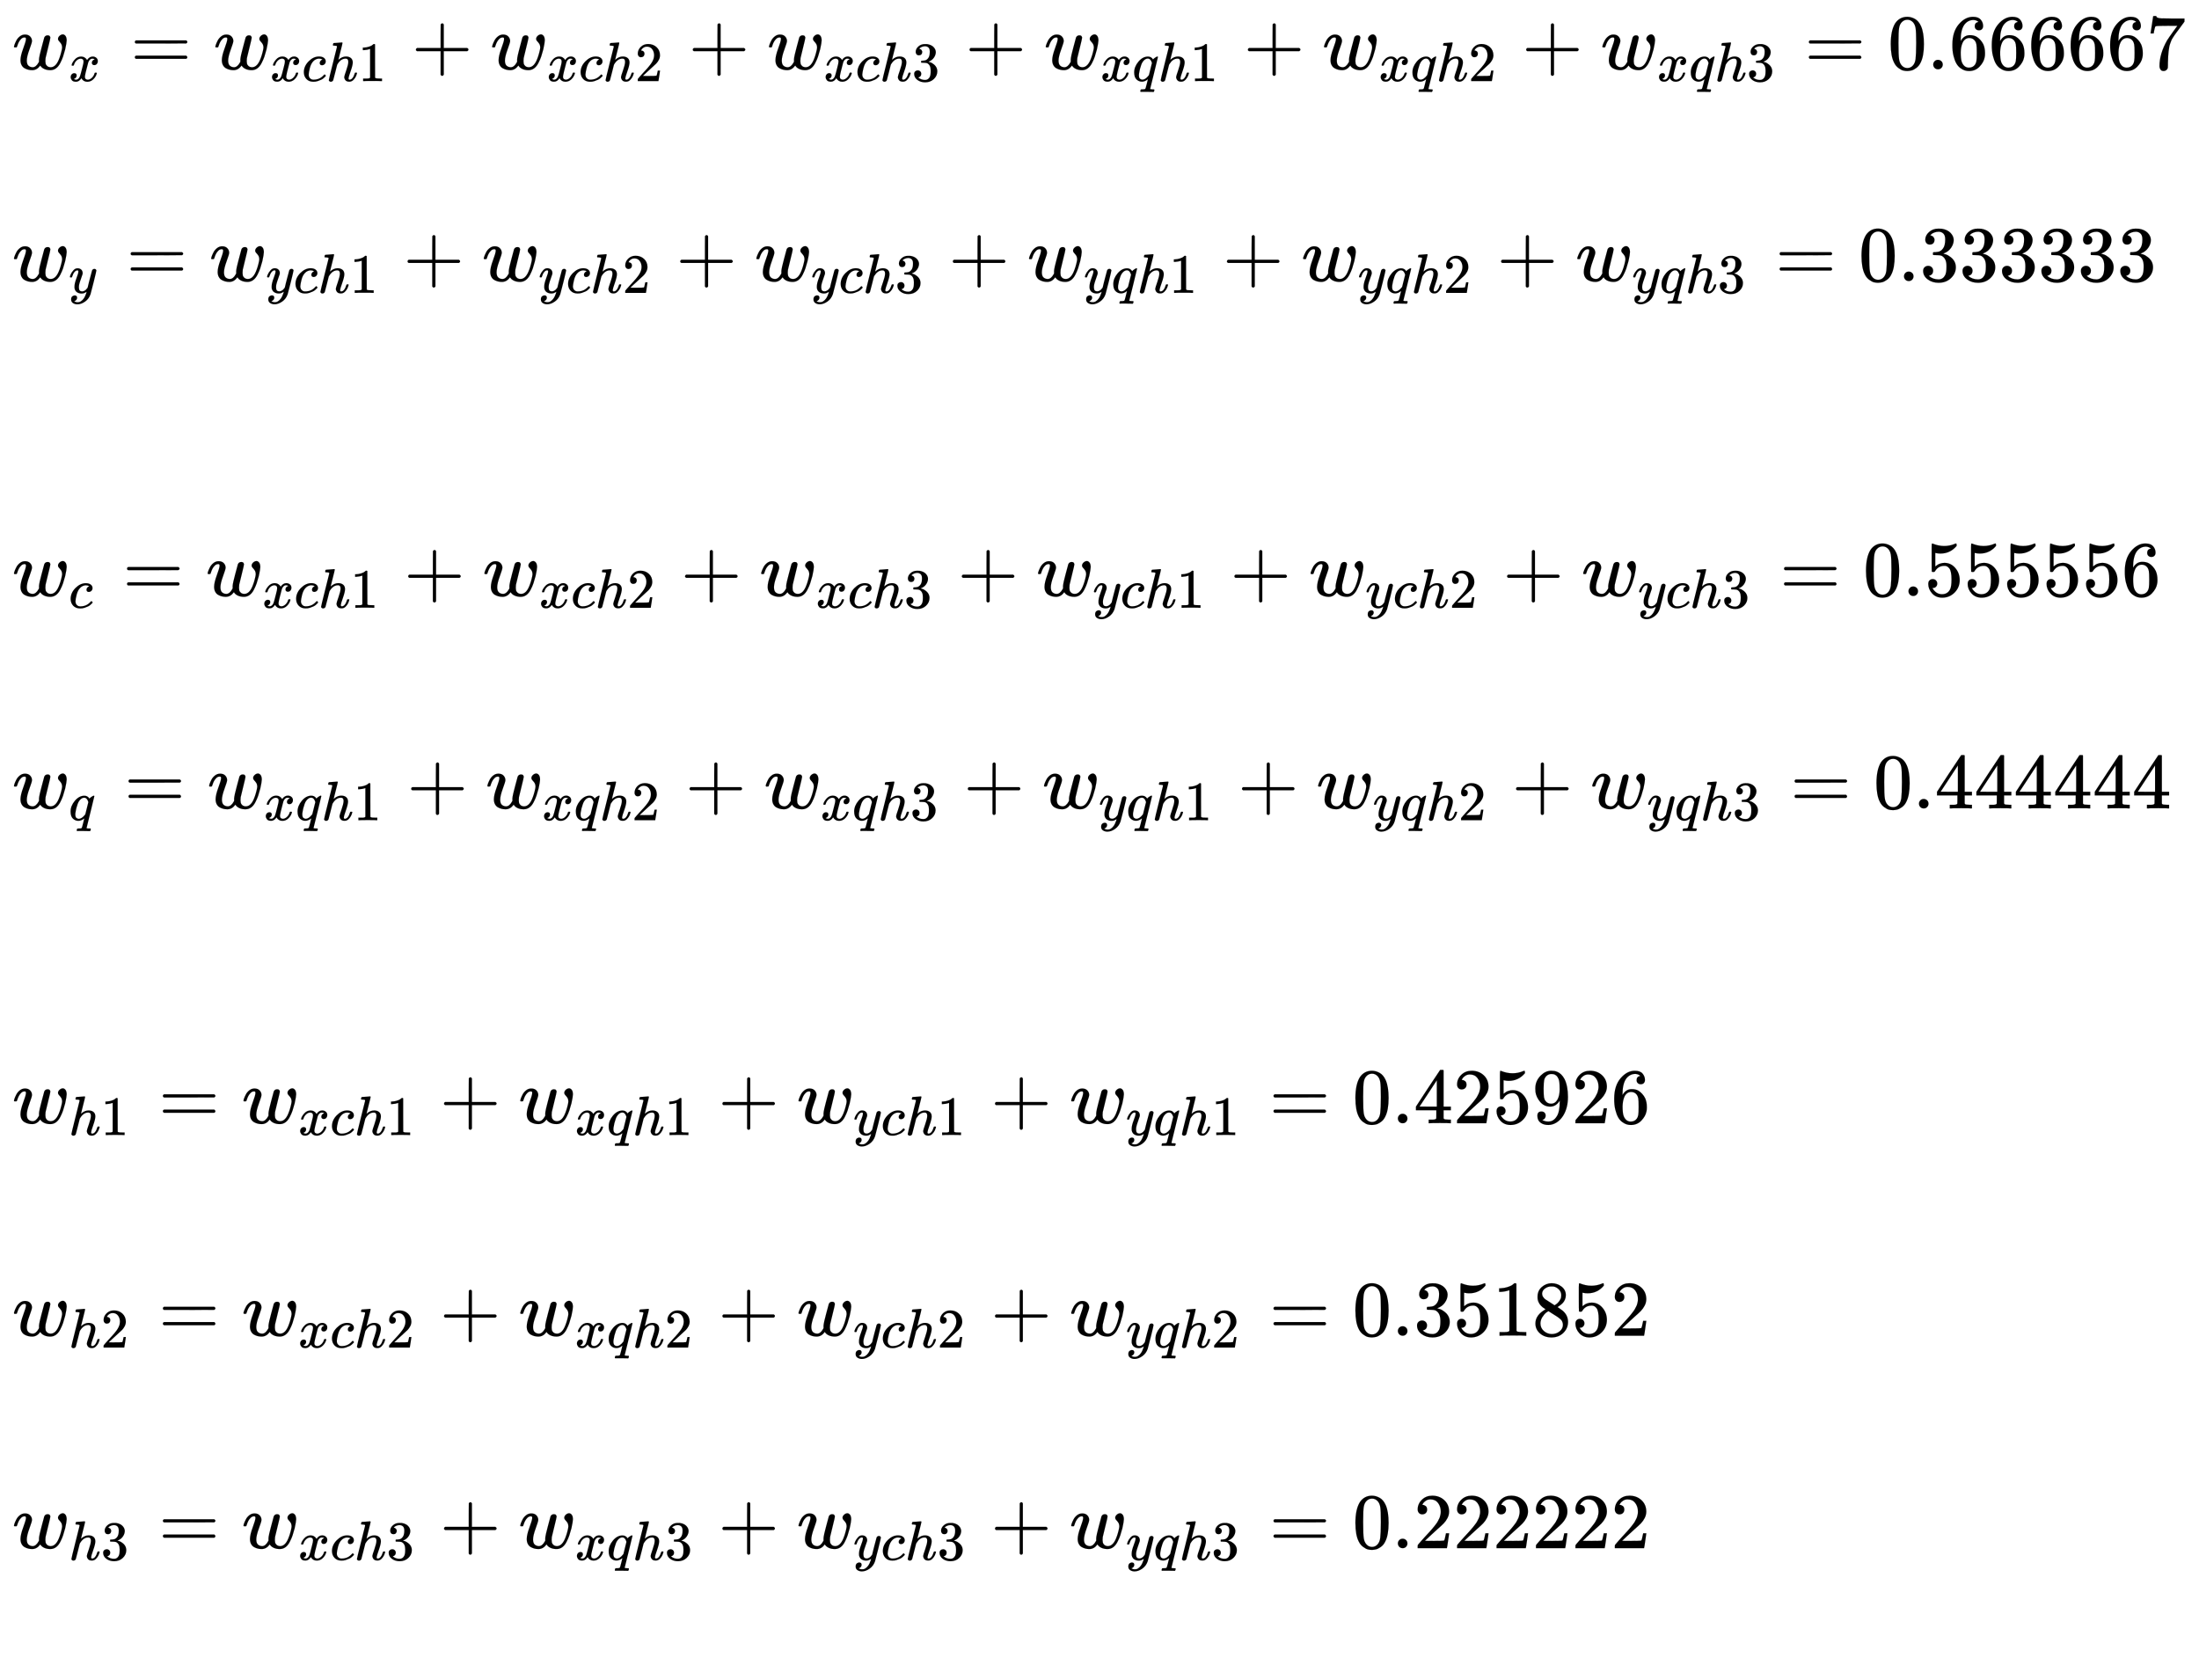 <svg xmlns:xlink="http://www.w3.org/1999/xlink" width="64.808ex" height="49.509ex" style="vertical-align: -24.171ex;" viewBox="0 -10909.4 27903.4 21316.4" role="img" focusable="false" xmlns="http://www.w3.org/2000/svg" aria-labelledby="MathJax-SVG-1-Title"><title id="MathJax-SVG-1-Title">StartLayout 1st Row 1st Column Blank 2nd Column w Subscript x Baseline equals w Subscript x c h Baseline 1 Baseline plus w Subscript x c h Baseline 2 Baseline plus w Subscript x c h Baseline 3 Baseline plus w Subscript x q h Baseline 1 Baseline plus w Subscript x q h Baseline 2 Baseline plus w Subscript x q h Baseline 3 Baseline equals 0.666667 2nd Row 1st Column Blank 3rd Row 1st Column Blank 2nd Column w Subscript y Baseline equals w Subscript y c h Baseline 1 Baseline plus w Subscript y c h Baseline 2 Baseline plus w Subscript y c h Baseline 3 Baseline plus w Subscript y q h Baseline 1 Baseline plus w Subscript y q h Baseline 2 Baseline plus w Subscript y q h Baseline 3 Baseline equals 0.333333 4th Row 1st Column Blank 5th Row 1st Column Blank 6th Row 1st Column Blank 2nd Column w Subscript c Baseline equals w Subscript x c h Baseline 1 Baseline plus w Subscript x c h Baseline 2 Baseline plus w Subscript x c h Baseline 3 Baseline plus w Subscript y c h Baseline 1 Baseline plus w Subscript y c h Baseline 2 Baseline plus w Subscript y c h Baseline 3 Baseline equals 0.555556 7th Row 1st Column Blank 8th Row 1st Column Blank 2nd Column w Subscript q Baseline equals w Subscript x q h Baseline 1 Baseline plus w Subscript x q h Baseline 2 Baseline plus w Subscript x q h Baseline 3 Baseline plus w Subscript y q h Baseline 1 Baseline plus w Subscript y q h Baseline 2 Baseline plus w Subscript y q h Baseline 3 Baseline equals 0.444444 9th Row 1st Column Blank 10th Row 1st Column Blank 11th Row 1st Column Blank 2nd Column w Subscript h Baseline 1 Baseline equals w Subscript x c h Baseline 1 Baseline plus w Subscript x q h Baseline 1 Baseline plus w Subscript y c h Baseline 1 Baseline plus w Subscript y q h Baseline 1 Baseline equals 0.425926 12th Row 1st Column Blank 13th Row 1st Column Blank 2nd Column w Subscript h Baseline 2 Baseline equals w Subscript x c h Baseline 2 Baseline plus w Subscript x q h Baseline 2 Baseline plus w Subscript y c h Baseline 2 Baseline plus w Subscript y q h Baseline 2 Baseline equals 0.351852 14th Row 1st Column Blank 15th Row 1st Column Blank 2nd Column w Subscript h Baseline 3 Baseline equals w Subscript x c h Baseline 3 Baseline plus w Subscript x q h Baseline 3 Baseline plus w Subscript y c h Baseline 3 Baseline plus w Subscript y q h Baseline 3 Baseline equals 0.222222 16th Row 1st Column Blank EndLayout</title><defs aria-hidden="true"><path stroke-width="1" id="E1-MJMATHI-77" d="M580 385Q580 406 599 424T641 443Q659 443 674 425T690 368Q690 339 671 253Q656 197 644 161T609 80T554 12T482 -11Q438 -11 404 5T355 48Q354 47 352 44Q311 -11 252 -11Q226 -11 202 -5T155 14T118 53T104 116Q104 170 138 262T173 379Q173 380 173 381Q173 390 173 393T169 400T158 404H154Q131 404 112 385T82 344T65 302T57 280Q55 278 41 278H27Q21 284 21 287Q21 293 29 315T52 366T96 418T161 441Q204 441 227 416T250 358Q250 340 217 250T184 111Q184 65 205 46T258 26Q301 26 334 87L339 96V119Q339 122 339 128T340 136T341 143T342 152T345 165T348 182T354 206T362 238T373 281Q402 395 406 404Q419 431 449 431Q468 431 475 421T483 402Q483 389 454 274T422 142Q420 131 420 107V100Q420 85 423 71T442 42T487 26Q558 26 600 148Q609 171 620 213T632 273Q632 306 619 325T593 357T580 385Z"></path><path stroke-width="1" id="E1-MJMATHI-78" d="M52 289Q59 331 106 386T222 442Q257 442 286 424T329 379Q371 442 430 442Q467 442 494 420T522 361Q522 332 508 314T481 292T458 288Q439 288 427 299T415 328Q415 374 465 391Q454 404 425 404Q412 404 406 402Q368 386 350 336Q290 115 290 78Q290 50 306 38T341 26Q378 26 414 59T463 140Q466 150 469 151T485 153H489Q504 153 504 145Q504 144 502 134Q486 77 440 33T333 -11Q263 -11 227 52Q186 -10 133 -10H127Q78 -10 57 16T35 71Q35 103 54 123T99 143Q142 143 142 101Q142 81 130 66T107 46T94 41L91 40Q91 39 97 36T113 29T132 26Q168 26 194 71Q203 87 217 139T245 247T261 313Q266 340 266 352Q266 380 251 392T217 404Q177 404 142 372T93 290Q91 281 88 280T72 278H58Q52 284 52 289Z"></path><path stroke-width="1" id="E1-MJMAIN-3D" d="M56 347Q56 360 70 367H707Q722 359 722 347Q722 336 708 328L390 327H72Q56 332 56 347ZM56 153Q56 168 72 173H708Q722 163 722 153Q722 140 707 133H70Q56 140 56 153Z"></path><path stroke-width="1" id="E1-MJMATHI-63" d="M34 159Q34 268 120 355T306 442Q362 442 394 418T427 355Q427 326 408 306T360 285Q341 285 330 295T319 325T330 359T352 380T366 386H367Q367 388 361 392T340 400T306 404Q276 404 249 390Q228 381 206 359Q162 315 142 235T121 119Q121 73 147 50Q169 26 205 26H209Q321 26 394 111Q403 121 406 121Q410 121 419 112T429 98T420 83T391 55T346 25T282 0T202 -11Q127 -11 81 37T34 159Z"></path><path stroke-width="1" id="E1-MJMATHI-68" d="M137 683Q138 683 209 688T282 694Q294 694 294 685Q294 674 258 534Q220 386 220 383Q220 381 227 388Q288 442 357 442Q411 442 444 415T478 336Q478 285 440 178T402 50Q403 36 407 31T422 26Q450 26 474 56T513 138Q516 149 519 151T535 153Q555 153 555 145Q555 144 551 130Q535 71 500 33Q466 -10 419 -10H414Q367 -10 346 17T325 74Q325 90 361 192T398 345Q398 404 354 404H349Q266 404 205 306L198 293L164 158Q132 28 127 16Q114 -11 83 -11Q69 -11 59 -2T48 16Q48 30 121 320L195 616Q195 629 188 632T149 637H128Q122 643 122 645T124 664Q129 683 137 683Z"></path><path stroke-width="1" id="E1-MJMAIN-31" d="M213 578L200 573Q186 568 160 563T102 556H83V602H102Q149 604 189 617T245 641T273 663Q275 666 285 666Q294 666 302 660V361L303 61Q310 54 315 52T339 48T401 46H427V0H416Q395 3 257 3Q121 3 100 0H88V46H114Q136 46 152 46T177 47T193 50T201 52T207 57T213 61V578Z"></path><path stroke-width="1" id="E1-MJMAIN-2B" d="M56 237T56 250T70 270H369V420L370 570Q380 583 389 583Q402 583 409 568V270H707Q722 262 722 250T707 230H409V-68Q401 -82 391 -82H389H387Q375 -82 369 -68V230H70Q56 237 56 250Z"></path><path stroke-width="1" id="E1-MJMAIN-32" d="M109 429Q82 429 66 447T50 491Q50 562 103 614T235 666Q326 666 387 610T449 465Q449 422 429 383T381 315T301 241Q265 210 201 149L142 93L218 92Q375 92 385 97Q392 99 409 186V189H449V186Q448 183 436 95T421 3V0H50V19V31Q50 38 56 46T86 81Q115 113 136 137Q145 147 170 174T204 211T233 244T261 278T284 308T305 340T320 369T333 401T340 431T343 464Q343 527 309 573T212 619Q179 619 154 602T119 569T109 550Q109 549 114 549Q132 549 151 535T170 489Q170 464 154 447T109 429Z"></path><path stroke-width="1" id="E1-MJMAIN-33" d="M127 463Q100 463 85 480T69 524Q69 579 117 622T233 665Q268 665 277 664Q351 652 390 611T430 522Q430 470 396 421T302 350L299 348Q299 347 308 345T337 336T375 315Q457 262 457 175Q457 96 395 37T238 -22Q158 -22 100 21T42 130Q42 158 60 175T105 193Q133 193 151 175T169 130Q169 119 166 110T159 94T148 82T136 74T126 70T118 67L114 66Q165 21 238 21Q293 21 321 74Q338 107 338 175V195Q338 290 274 322Q259 328 213 329L171 330L168 332Q166 335 166 348Q166 366 174 366Q202 366 232 371Q266 376 294 413T322 525V533Q322 590 287 612Q265 626 240 626Q208 626 181 615T143 592T132 580H135Q138 579 143 578T153 573T165 566T175 555T183 540T186 520Q186 498 172 481T127 463Z"></path><path stroke-width="1" id="E1-MJMATHI-71" d="M33 157Q33 258 109 349T280 441Q340 441 372 389Q373 390 377 395T388 406T404 418Q438 442 450 442Q454 442 457 439T460 434Q460 425 391 149Q320 -135 320 -139Q320 -147 365 -148H390Q396 -156 396 -157T393 -175Q389 -188 383 -194H370Q339 -192 262 -192Q234 -192 211 -192T174 -192T157 -193Q143 -193 143 -185Q143 -182 145 -170Q149 -154 152 -151T172 -148Q220 -148 230 -141Q238 -136 258 -53T279 32Q279 33 272 29Q224 -10 172 -10Q117 -10 75 30T33 157ZM352 326Q329 405 277 405Q242 405 210 374T160 293Q131 214 119 129Q119 126 119 118T118 106Q118 61 136 44T179 26Q233 26 290 98L298 109L352 326Z"></path><path stroke-width="1" id="E1-MJMAIN-30" d="M96 585Q152 666 249 666Q297 666 345 640T423 548Q460 465 460 320Q460 165 417 83Q397 41 362 16T301 -15T250 -22Q224 -22 198 -16T137 16T82 83Q39 165 39 320Q39 494 96 585ZM321 597Q291 629 250 629Q208 629 178 597Q153 571 145 525T137 333Q137 175 145 125T181 46Q209 16 250 16Q290 16 318 46Q347 76 354 130T362 333Q362 478 354 524T321 597Z"></path><path stroke-width="1" id="E1-MJMAIN-2E" d="M78 60Q78 84 95 102T138 120Q162 120 180 104T199 61Q199 36 182 18T139 0T96 17T78 60Z"></path><path stroke-width="1" id="E1-MJMAIN-36" d="M42 313Q42 476 123 571T303 666Q372 666 402 630T432 550Q432 525 418 510T379 495Q356 495 341 509T326 548Q326 592 373 601Q351 623 311 626Q240 626 194 566Q147 500 147 364L148 360Q153 366 156 373Q197 433 263 433H267Q313 433 348 414Q372 400 396 374T435 317Q456 268 456 210V192Q456 169 451 149Q440 90 387 34T253 -22Q225 -22 199 -14T143 16T92 75T56 172T42 313ZM257 397Q227 397 205 380T171 335T154 278T148 216Q148 133 160 97T198 39Q222 21 251 21Q302 21 329 59Q342 77 347 104T352 209Q352 289 347 316T329 361Q302 397 257 397Z"></path><path stroke-width="1" id="E1-MJMAIN-37" d="M55 458Q56 460 72 567L88 674Q88 676 108 676H128V672Q128 662 143 655T195 646T364 644H485V605L417 512Q408 500 387 472T360 435T339 403T319 367T305 330T292 284T284 230T278 162T275 80Q275 66 275 52T274 28V19Q270 2 255 -10T221 -22Q210 -22 200 -19T179 0T168 40Q168 198 265 368Q285 400 349 489L395 552H302Q128 552 119 546Q113 543 108 522T98 479L95 458V455H55V458Z"></path><path stroke-width="1" id="E1-MJMATHI-79" d="M21 287Q21 301 36 335T84 406T158 442Q199 442 224 419T250 355Q248 336 247 334Q247 331 231 288T198 191T182 105Q182 62 196 45T238 27Q261 27 281 38T312 61T339 94Q339 95 344 114T358 173T377 247Q415 397 419 404Q432 431 462 431Q475 431 483 424T494 412T496 403Q496 390 447 193T391 -23Q363 -106 294 -155T156 -205Q111 -205 77 -183T43 -117Q43 -95 50 -80T69 -58T89 -48T106 -45Q150 -45 150 -87Q150 -107 138 -122T115 -142T102 -147L99 -148Q101 -153 118 -160T152 -167H160Q177 -167 186 -165Q219 -156 247 -127T290 -65T313 -9T321 21L315 17Q309 13 296 6T270 -6Q250 -11 231 -11Q185 -11 150 11T104 82Q103 89 103 113Q103 170 138 262T173 379Q173 380 173 381Q173 390 173 393T169 400T158 404H154Q131 404 112 385T82 344T65 302T57 280Q55 278 41 278H27Q21 284 21 287Z"></path><path stroke-width="1" id="E1-MJMAIN-35" d="M164 157Q164 133 148 117T109 101H102Q148 22 224 22Q294 22 326 82Q345 115 345 210Q345 313 318 349Q292 382 260 382H254Q176 382 136 314Q132 307 129 306T114 304Q97 304 95 310Q93 314 93 485V614Q93 664 98 664Q100 666 102 666Q103 666 123 658T178 642T253 634Q324 634 389 662Q397 666 402 666Q410 666 410 648V635Q328 538 205 538Q174 538 149 544L139 546V374Q158 388 169 396T205 412T256 420Q337 420 393 355T449 201Q449 109 385 44T229 -22Q148 -22 99 32T50 154Q50 178 61 192T84 210T107 214Q132 214 148 197T164 157Z"></path><path stroke-width="1" id="E1-MJMAIN-34" d="M462 0Q444 3 333 3Q217 3 199 0H190V46H221Q241 46 248 46T265 48T279 53T286 61Q287 63 287 115V165H28V211L179 442Q332 674 334 675Q336 677 355 677H373L379 671V211H471V165H379V114Q379 73 379 66T385 54Q393 47 442 46H471V0H462ZM293 211V545L74 212L183 211H293Z"></path><path stroke-width="1" id="E1-MJMAIN-39" d="M352 287Q304 211 232 211Q154 211 104 270T44 396Q42 412 42 436V444Q42 537 111 606Q171 666 243 666Q245 666 249 666T257 665H261Q273 665 286 663T323 651T370 619T413 560Q456 472 456 334Q456 194 396 97Q361 41 312 10T208 -22Q147 -22 108 7T68 93T121 149Q143 149 158 135T173 96Q173 78 164 65T148 49T135 44L131 43Q131 41 138 37T164 27T206 22H212Q272 22 313 86Q352 142 352 280V287ZM244 248Q292 248 321 297T351 430Q351 508 343 542Q341 552 337 562T323 588T293 615T246 625Q208 625 181 598Q160 576 154 546T147 441Q147 358 152 329T172 282Q197 248 244 248Z"></path><path stroke-width="1" id="E1-MJMAIN-38" d="M70 417T70 494T124 618T248 666Q319 666 374 624T429 515Q429 485 418 459T392 417T361 389T335 371T324 363L338 354Q352 344 366 334T382 323Q457 264 457 174Q457 95 399 37T249 -22Q159 -22 101 29T43 155Q43 263 172 335L154 348Q133 361 127 368Q70 417 70 494ZM286 386L292 390Q298 394 301 396T311 403T323 413T334 425T345 438T355 454T364 471T369 491T371 513Q371 556 342 586T275 624Q268 625 242 625Q201 625 165 599T128 534Q128 511 141 492T167 463T217 431Q224 426 228 424L286 386ZM250 21Q308 21 350 55T392 137Q392 154 387 169T375 194T353 216T330 234T301 253T274 270Q260 279 244 289T218 306L210 311Q204 311 181 294T133 239T107 157Q107 98 150 60T250 21Z"></path></defs><g stroke="currentColor" fill="currentColor" stroke-width="0" transform="matrix(1 0 0 -1 0 0)" aria-hidden="true"><g transform="translate(167,0)"><g transform="translate(-11,0)"><g transform="translate(0,10030)"> <use xlink:href="#E1-MJMATHI-77" x="0" y="0"></use> <use transform="scale(0.707)" xlink:href="#E1-MJMATHI-78" x="1013" y="-213"></use> <use xlink:href="#E1-MJMAIN-3D" x="1499" y="0"></use><g transform="translate(2555,0)"> <use xlink:href="#E1-MJMATHI-77" x="0" y="0"></use><g transform="translate(716,-150)"> <use transform="scale(0.707)" xlink:href="#E1-MJMATHI-78" x="0" y="0"></use> <use transform="scale(0.707)" xlink:href="#E1-MJMATHI-63" x="572" y="0"></use> <use transform="scale(0.707)" xlink:href="#E1-MJMATHI-68" x="1006" y="0"></use> <use transform="scale(0.707)" xlink:href="#E1-MJMAIN-31" x="1582" y="0"></use></g></g> <use xlink:href="#E1-MJMAIN-2B" x="5066" y="0"></use><g transform="translate(6067,0)"> <use xlink:href="#E1-MJMATHI-77" x="0" y="0"></use><g transform="translate(716,-150)"> <use transform="scale(0.707)" xlink:href="#E1-MJMATHI-78" x="0" y="0"></use> <use transform="scale(0.707)" xlink:href="#E1-MJMATHI-63" x="572" y="0"></use> <use transform="scale(0.707)" xlink:href="#E1-MJMATHI-68" x="1006" y="0"></use> <use transform="scale(0.707)" xlink:href="#E1-MJMAIN-32" x="1582" y="0"></use></g></g> <use xlink:href="#E1-MJMAIN-2B" x="8579" y="0"></use><g transform="translate(9580,0)"> <use xlink:href="#E1-MJMATHI-77" x="0" y="0"></use><g transform="translate(716,-150)"> <use transform="scale(0.707)" xlink:href="#E1-MJMATHI-78" x="0" y="0"></use> <use transform="scale(0.707)" xlink:href="#E1-MJMATHI-63" x="572" y="0"></use> <use transform="scale(0.707)" xlink:href="#E1-MJMATHI-68" x="1006" y="0"></use> <use transform="scale(0.707)" xlink:href="#E1-MJMAIN-33" x="1582" y="0"></use></g></g> <use xlink:href="#E1-MJMAIN-2B" x="12091" y="0"></use><g transform="translate(13092,0)"> <use xlink:href="#E1-MJMATHI-77" x="0" y="0"></use><g transform="translate(716,-150)"> <use transform="scale(0.707)" xlink:href="#E1-MJMATHI-78" x="0" y="0"></use> <use transform="scale(0.707)" xlink:href="#E1-MJMATHI-71" x="572" y="0"></use> <use transform="scale(0.707)" xlink:href="#E1-MJMATHI-68" x="1033" y="0"></use> <use transform="scale(0.707)" xlink:href="#E1-MJMAIN-31" x="1609" y="0"></use></g></g> <use xlink:href="#E1-MJMAIN-2B" x="15623" y="0"></use><g transform="translate(16623,0)"> <use xlink:href="#E1-MJMATHI-77" x="0" y="0"></use><g transform="translate(716,-150)"> <use transform="scale(0.707)" xlink:href="#E1-MJMATHI-78" x="0" y="0"></use> <use transform="scale(0.707)" xlink:href="#E1-MJMATHI-71" x="572" y="0"></use> <use transform="scale(0.707)" xlink:href="#E1-MJMATHI-68" x="1033" y="0"></use> <use transform="scale(0.707)" xlink:href="#E1-MJMAIN-32" x="1609" y="0"></use></g></g> <use xlink:href="#E1-MJMAIN-2B" x="19154" y="0"></use><g transform="translate(20155,0)"> <use xlink:href="#E1-MJMATHI-77" x="0" y="0"></use><g transform="translate(716,-150)"> <use transform="scale(0.707)" xlink:href="#E1-MJMATHI-78" x="0" y="0"></use> <use transform="scale(0.707)" xlink:href="#E1-MJMATHI-71" x="572" y="0"></use> <use transform="scale(0.707)" xlink:href="#E1-MJMATHI-68" x="1033" y="0"></use> <use transform="scale(0.707)" xlink:href="#E1-MJMAIN-33" x="1609" y="0"></use></g></g> <use xlink:href="#E1-MJMAIN-3D" x="22741" y="0"></use><g transform="translate(23797,0)"> <use xlink:href="#E1-MJMAIN-30"></use> <use xlink:href="#E1-MJMAIN-2E" x="500" y="0"></use> <use xlink:href="#E1-MJMAIN-36" x="779" y="0"></use> <use xlink:href="#E1-MJMAIN-36" x="1279" y="0"></use> <use xlink:href="#E1-MJMAIN-36" x="1780" y="0"></use> <use xlink:href="#E1-MJMAIN-36" x="2280" y="0"></use> <use xlink:href="#E1-MJMAIN-36" x="2781" y="0"></use> <use xlink:href="#E1-MJMAIN-37" x="3281" y="0"></use></g></g><g transform="translate(0,7343)"> <use xlink:href="#E1-MJMATHI-77" x="0" y="0"></use> <use transform="scale(0.707)" xlink:href="#E1-MJMATHI-79" x="1013" y="-213"></use> <use xlink:href="#E1-MJMAIN-3D" x="1446" y="0"></use><g transform="translate(2502,0)"> <use xlink:href="#E1-MJMATHI-77" x="0" y="0"></use><g transform="translate(716,-150)"> <use transform="scale(0.707)" xlink:href="#E1-MJMATHI-79" x="0" y="0"></use> <use transform="scale(0.707)" xlink:href="#E1-MJMATHI-63" x="497" y="0"></use> <use transform="scale(0.707)" xlink:href="#E1-MJMATHI-68" x="930" y="0"></use> <use transform="scale(0.707)" xlink:href="#E1-MJMAIN-31" x="1507" y="0"></use></g></g> <use xlink:href="#E1-MJMAIN-2B" x="4960" y="0"></use><g transform="translate(5961,0)"> <use xlink:href="#E1-MJMATHI-77" x="0" y="0"></use><g transform="translate(716,-150)"> <use transform="scale(0.707)" xlink:href="#E1-MJMATHI-79" x="0" y="0"></use> <use transform="scale(0.707)" xlink:href="#E1-MJMATHI-63" x="497" y="0"></use> <use transform="scale(0.707)" xlink:href="#E1-MJMATHI-68" x="930" y="0"></use> <use transform="scale(0.707)" xlink:href="#E1-MJMAIN-32" x="1507" y="0"></use></g></g> <use xlink:href="#E1-MJMAIN-2B" x="8420" y="0"></use><g transform="translate(9420,0)"> <use xlink:href="#E1-MJMATHI-77" x="0" y="0"></use><g transform="translate(716,-150)"> <use transform="scale(0.707)" xlink:href="#E1-MJMATHI-79" x="0" y="0"></use> <use transform="scale(0.707)" xlink:href="#E1-MJMATHI-63" x="497" y="0"></use> <use transform="scale(0.707)" xlink:href="#E1-MJMATHI-68" x="930" y="0"></use> <use transform="scale(0.707)" xlink:href="#E1-MJMAIN-33" x="1507" y="0"></use></g></g> <use xlink:href="#E1-MJMAIN-2B" x="11879" y="0"></use><g transform="translate(12880,0)"> <use xlink:href="#E1-MJMATHI-77" x="0" y="0"></use><g transform="translate(716,-150)"> <use transform="scale(0.707)" xlink:href="#E1-MJMATHI-79" x="0" y="0"></use> <use transform="scale(0.707)" xlink:href="#E1-MJMATHI-71" x="497" y="0"></use> <use transform="scale(0.707)" xlink:href="#E1-MJMATHI-68" x="958" y="0"></use> <use transform="scale(0.707)" xlink:href="#E1-MJMAIN-31" x="1534" y="0"></use></g></g> <use xlink:href="#E1-MJMAIN-2B" x="15357" y="0"></use><g transform="translate(16358,0)"> <use xlink:href="#E1-MJMATHI-77" x="0" y="0"></use><g transform="translate(716,-150)"> <use transform="scale(0.707)" xlink:href="#E1-MJMATHI-79" x="0" y="0"></use> <use transform="scale(0.707)" xlink:href="#E1-MJMATHI-71" x="497" y="0"></use> <use transform="scale(0.707)" xlink:href="#E1-MJMATHI-68" x="958" y="0"></use> <use transform="scale(0.707)" xlink:href="#E1-MJMAIN-32" x="1534" y="0"></use></g></g> <use xlink:href="#E1-MJMAIN-2B" x="18836" y="0"></use><g transform="translate(19837,0)"> <use xlink:href="#E1-MJMATHI-77" x="0" y="0"></use><g transform="translate(716,-150)"> <use transform="scale(0.707)" xlink:href="#E1-MJMATHI-79" x="0" y="0"></use> <use transform="scale(0.707)" xlink:href="#E1-MJMATHI-71" x="497" y="0"></use> <use transform="scale(0.707)" xlink:href="#E1-MJMATHI-68" x="958" y="0"></use> <use transform="scale(0.707)" xlink:href="#E1-MJMAIN-33" x="1534" y="0"></use></g></g> <use xlink:href="#E1-MJMAIN-3D" x="22370" y="0"></use><g transform="translate(23426,0)"> <use xlink:href="#E1-MJMAIN-30"></use> <use xlink:href="#E1-MJMAIN-2E" x="500" y="0"></use> <use xlink:href="#E1-MJMAIN-33" x="779" y="0"></use> <use xlink:href="#E1-MJMAIN-33" x="1279" y="0"></use> <use xlink:href="#E1-MJMAIN-33" x="1780" y="0"></use> <use xlink:href="#E1-MJMAIN-33" x="2280" y="0"></use> <use xlink:href="#E1-MJMAIN-33" x="2781" y="0"></use> <use xlink:href="#E1-MJMAIN-33" x="3281" y="0"></use></g></g><g transform="translate(0,3347)"> <use xlink:href="#E1-MJMATHI-77" x="0" y="0"></use> <use transform="scale(0.707)" xlink:href="#E1-MJMATHI-63" x="1013" y="-213"></use> <use xlink:href="#E1-MJMAIN-3D" x="1400" y="0"></use><g transform="translate(2457,0)"> <use xlink:href="#E1-MJMATHI-77" x="0" y="0"></use><g transform="translate(716,-150)"> <use transform="scale(0.707)" xlink:href="#E1-MJMATHI-78" x="0" y="0"></use> <use transform="scale(0.707)" xlink:href="#E1-MJMATHI-63" x="572" y="0"></use> <use transform="scale(0.707)" xlink:href="#E1-MJMATHI-68" x="1006" y="0"></use> <use transform="scale(0.707)" xlink:href="#E1-MJMAIN-31" x="1582" y="0"></use></g></g> <use xlink:href="#E1-MJMAIN-2B" x="4968" y="0"></use><g transform="translate(5969,0)"> <use xlink:href="#E1-MJMATHI-77" x="0" y="0"></use><g transform="translate(716,-150)"> <use transform="scale(0.707)" xlink:href="#E1-MJMATHI-78" x="0" y="0"></use> <use transform="scale(0.707)" xlink:href="#E1-MJMATHI-63" x="572" y="0"></use> <use transform="scale(0.707)" xlink:href="#E1-MJMATHI-68" x="1006" y="0"></use> <use transform="scale(0.707)" xlink:href="#E1-MJMAIN-32" x="1582" y="0"></use></g></g> <use xlink:href="#E1-MJMAIN-2B" x="8481" y="0"></use><g transform="translate(9481,0)"> <use xlink:href="#E1-MJMATHI-77" x="0" y="0"></use><g transform="translate(716,-150)"> <use transform="scale(0.707)" xlink:href="#E1-MJMATHI-78" x="0" y="0"></use> <use transform="scale(0.707)" xlink:href="#E1-MJMATHI-63" x="572" y="0"></use> <use transform="scale(0.707)" xlink:href="#E1-MJMATHI-68" x="1006" y="0"></use> <use transform="scale(0.707)" xlink:href="#E1-MJMAIN-33" x="1582" y="0"></use></g></g> <use xlink:href="#E1-MJMAIN-2B" x="11993" y="0"></use><g transform="translate(12994,0)"> <use xlink:href="#E1-MJMATHI-77" x="0" y="0"></use><g transform="translate(716,-150)"> <use transform="scale(0.707)" xlink:href="#E1-MJMATHI-79" x="0" y="0"></use> <use transform="scale(0.707)" xlink:href="#E1-MJMATHI-63" x="497" y="0"></use> <use transform="scale(0.707)" xlink:href="#E1-MJMATHI-68" x="930" y="0"></use> <use transform="scale(0.707)" xlink:href="#E1-MJMAIN-31" x="1507" y="0"></use></g></g> <use xlink:href="#E1-MJMAIN-2B" x="15452" y="0"></use><g transform="translate(16453,0)"> <use xlink:href="#E1-MJMATHI-77" x="0" y="0"></use><g transform="translate(716,-150)"> <use transform="scale(0.707)" xlink:href="#E1-MJMATHI-79" x="0" y="0"></use> <use transform="scale(0.707)" xlink:href="#E1-MJMATHI-63" x="497" y="0"></use> <use transform="scale(0.707)" xlink:href="#E1-MJMATHI-68" x="930" y="0"></use> <use transform="scale(0.707)" xlink:href="#E1-MJMAIN-32" x="1507" y="0"></use></g></g> <use xlink:href="#E1-MJMAIN-2B" x="18912" y="0"></use><g transform="translate(19912,0)"> <use xlink:href="#E1-MJMATHI-77" x="0" y="0"></use><g transform="translate(716,-150)"> <use transform="scale(0.707)" xlink:href="#E1-MJMATHI-79" x="0" y="0"></use> <use transform="scale(0.707)" xlink:href="#E1-MJMATHI-63" x="497" y="0"></use> <use transform="scale(0.707)" xlink:href="#E1-MJMATHI-68" x="930" y="0"></use> <use transform="scale(0.707)" xlink:href="#E1-MJMAIN-33" x="1507" y="0"></use></g></g> <use xlink:href="#E1-MJMAIN-3D" x="22426" y="0"></use><g transform="translate(23483,0)"> <use xlink:href="#E1-MJMAIN-30"></use> <use xlink:href="#E1-MJMAIN-2E" x="500" y="0"></use> <use xlink:href="#E1-MJMAIN-35" x="779" y="0"></use> <use xlink:href="#E1-MJMAIN-35" x="1279" y="0"></use> <use xlink:href="#E1-MJMAIN-35" x="1780" y="0"></use> <use xlink:href="#E1-MJMAIN-35" x="2280" y="0"></use> <use xlink:href="#E1-MJMAIN-35" x="2781" y="0"></use> <use xlink:href="#E1-MJMAIN-36" x="3281" y="0"></use></g></g><g transform="translate(0,651)"> <use xlink:href="#E1-MJMATHI-77" x="0" y="0"></use> <use transform="scale(0.707)" xlink:href="#E1-MJMATHI-71" x="1013" y="-213"></use> <use xlink:href="#E1-MJMAIN-3D" x="1419" y="0"></use><g transform="translate(2476,0)"> <use xlink:href="#E1-MJMATHI-77" x="0" y="0"></use><g transform="translate(716,-150)"> <use transform="scale(0.707)" xlink:href="#E1-MJMATHI-78" x="0" y="0"></use> <use transform="scale(0.707)" xlink:href="#E1-MJMATHI-71" x="572" y="0"></use> <use transform="scale(0.707)" xlink:href="#E1-MJMATHI-68" x="1033" y="0"></use> <use transform="scale(0.707)" xlink:href="#E1-MJMAIN-31" x="1609" y="0"></use></g></g> <use xlink:href="#E1-MJMAIN-2B" x="5006" y="0"></use><g transform="translate(6007,0)"> <use xlink:href="#E1-MJMATHI-77" x="0" y="0"></use><g transform="translate(716,-150)"> <use transform="scale(0.707)" xlink:href="#E1-MJMATHI-78" x="0" y="0"></use> <use transform="scale(0.707)" xlink:href="#E1-MJMATHI-71" x="572" y="0"></use> <use transform="scale(0.707)" xlink:href="#E1-MJMATHI-68" x="1033" y="0"></use> <use transform="scale(0.707)" xlink:href="#E1-MJMAIN-32" x="1609" y="0"></use></g></g> <use xlink:href="#E1-MJMAIN-2B" x="8538" y="0"></use><g transform="translate(9539,0)"> <use xlink:href="#E1-MJMATHI-77" x="0" y="0"></use><g transform="translate(716,-150)"> <use transform="scale(0.707)" xlink:href="#E1-MJMATHI-78" x="0" y="0"></use> <use transform="scale(0.707)" xlink:href="#E1-MJMATHI-71" x="572" y="0"></use> <use transform="scale(0.707)" xlink:href="#E1-MJMATHI-68" x="1033" y="0"></use> <use transform="scale(0.707)" xlink:href="#E1-MJMAIN-33" x="1609" y="0"></use></g></g> <use xlink:href="#E1-MJMAIN-2B" x="12069" y="0"></use><g transform="translate(13070,0)"> <use xlink:href="#E1-MJMATHI-77" x="0" y="0"></use><g transform="translate(716,-150)"> <use transform="scale(0.707)" xlink:href="#E1-MJMATHI-79" x="0" y="0"></use> <use transform="scale(0.707)" xlink:href="#E1-MJMATHI-71" x="497" y="0"></use> <use transform="scale(0.707)" xlink:href="#E1-MJMATHI-68" x="958" y="0"></use> <use transform="scale(0.707)" xlink:href="#E1-MJMAIN-31" x="1534" y="0"></use></g></g> <use xlink:href="#E1-MJMAIN-2B" x="15548" y="0"></use><g transform="translate(16548,0)"> <use xlink:href="#E1-MJMATHI-77" x="0" y="0"></use><g transform="translate(716,-150)"> <use transform="scale(0.707)" xlink:href="#E1-MJMATHI-79" x="0" y="0"></use> <use transform="scale(0.707)" xlink:href="#E1-MJMATHI-71" x="497" y="0"></use> <use transform="scale(0.707)" xlink:href="#E1-MJMATHI-68" x="958" y="0"></use> <use transform="scale(0.707)" xlink:href="#E1-MJMAIN-32" x="1534" y="0"></use></g></g> <use xlink:href="#E1-MJMAIN-2B" x="19026" y="0"></use><g transform="translate(20027,0)"> <use xlink:href="#E1-MJMATHI-77" x="0" y="0"></use><g transform="translate(716,-150)"> <use transform="scale(0.707)" xlink:href="#E1-MJMATHI-79" x="0" y="0"></use> <use transform="scale(0.707)" xlink:href="#E1-MJMATHI-71" x="497" y="0"></use> <use transform="scale(0.707)" xlink:href="#E1-MJMATHI-68" x="958" y="0"></use> <use transform="scale(0.707)" xlink:href="#E1-MJMAIN-33" x="1534" y="0"></use></g></g> <use xlink:href="#E1-MJMAIN-3D" x="22560" y="0"></use><g transform="translate(23616,0)"> <use xlink:href="#E1-MJMAIN-30"></use> <use xlink:href="#E1-MJMAIN-2E" x="500" y="0"></use> <use xlink:href="#E1-MJMAIN-34" x="779" y="0"></use> <use xlink:href="#E1-MJMAIN-34" x="1279" y="0"></use> <use xlink:href="#E1-MJMAIN-34" x="1780" y="0"></use> <use xlink:href="#E1-MJMAIN-34" x="2280" y="0"></use> <use xlink:href="#E1-MJMAIN-34" x="2781" y="0"></use> <use xlink:href="#E1-MJMAIN-34" x="3281" y="0"></use></g></g><g transform="translate(0,-3344)"> <use xlink:href="#E1-MJMATHI-77" x="0" y="0"></use><g transform="translate(716,-150)"> <use transform="scale(0.707)" xlink:href="#E1-MJMATHI-68" x="0" y="0"></use> <use transform="scale(0.707)" xlink:href="#E1-MJMAIN-31" x="576" y="0"></use></g> <use xlink:href="#E1-MJMAIN-3D" x="1855" y="0"></use><g transform="translate(2912,0)"> <use xlink:href="#E1-MJMATHI-77" x="0" y="0"></use><g transform="translate(716,-150)"> <use transform="scale(0.707)" xlink:href="#E1-MJMATHI-78" x="0" y="0"></use> <use transform="scale(0.707)" xlink:href="#E1-MJMATHI-63" x="572" y="0"></use> <use transform="scale(0.707)" xlink:href="#E1-MJMATHI-68" x="1006" y="0"></use> <use transform="scale(0.707)" xlink:href="#E1-MJMAIN-31" x="1582" y="0"></use></g></g> <use xlink:href="#E1-MJMAIN-2B" x="5423" y="0"></use><g transform="translate(6424,0)"> <use xlink:href="#E1-MJMATHI-77" x="0" y="0"></use><g transform="translate(716,-150)"> <use transform="scale(0.707)" xlink:href="#E1-MJMATHI-78" x="0" y="0"></use> <use transform="scale(0.707)" xlink:href="#E1-MJMATHI-71" x="572" y="0"></use> <use transform="scale(0.707)" xlink:href="#E1-MJMATHI-68" x="1033" y="0"></use> <use transform="scale(0.707)" xlink:href="#E1-MJMAIN-31" x="1609" y="0"></use></g></g> <use xlink:href="#E1-MJMAIN-2B" x="8955" y="0"></use><g transform="translate(9955,0)"> <use xlink:href="#E1-MJMATHI-77" x="0" y="0"></use><g transform="translate(716,-150)"> <use transform="scale(0.707)" xlink:href="#E1-MJMATHI-79" x="0" y="0"></use> <use transform="scale(0.707)" xlink:href="#E1-MJMATHI-63" x="497" y="0"></use> <use transform="scale(0.707)" xlink:href="#E1-MJMATHI-68" x="930" y="0"></use> <use transform="scale(0.707)" xlink:href="#E1-MJMAIN-31" x="1507" y="0"></use></g></g> <use xlink:href="#E1-MJMAIN-2B" x="12414" y="0"></use><g transform="translate(13415,0)"> <use xlink:href="#E1-MJMATHI-77" x="0" y="0"></use><g transform="translate(716,-150)"> <use transform="scale(0.707)" xlink:href="#E1-MJMATHI-79" x="0" y="0"></use> <use transform="scale(0.707)" xlink:href="#E1-MJMATHI-71" x="497" y="0"></use> <use transform="scale(0.707)" xlink:href="#E1-MJMATHI-68" x="958" y="0"></use> <use transform="scale(0.707)" xlink:href="#E1-MJMAIN-31" x="1534" y="0"></use></g></g> <use xlink:href="#E1-MJMAIN-3D" x="15948" y="0"></use><g transform="translate(17004,0)"> <use xlink:href="#E1-MJMAIN-30"></use> <use xlink:href="#E1-MJMAIN-2E" x="500" y="0"></use> <use xlink:href="#E1-MJMAIN-34" x="779" y="0"></use> <use xlink:href="#E1-MJMAIN-32" x="1279" y="0"></use> <use xlink:href="#E1-MJMAIN-35" x="1780" y="0"></use> <use xlink:href="#E1-MJMAIN-39" x="2280" y="0"></use> <use xlink:href="#E1-MJMAIN-32" x="2781" y="0"></use> <use xlink:href="#E1-MJMAIN-36" x="3281" y="0"></use></g></g><g transform="translate(0,-6040)"> <use xlink:href="#E1-MJMATHI-77" x="0" y="0"></use><g transform="translate(716,-150)"> <use transform="scale(0.707)" xlink:href="#E1-MJMATHI-68" x="0" y="0"></use> <use transform="scale(0.707)" xlink:href="#E1-MJMAIN-32" x="576" y="0"></use></g> <use xlink:href="#E1-MJMAIN-3D" x="1855" y="0"></use><g transform="translate(2912,0)"> <use xlink:href="#E1-MJMATHI-77" x="0" y="0"></use><g transform="translate(716,-150)"> <use transform="scale(0.707)" xlink:href="#E1-MJMATHI-78" x="0" y="0"></use> <use transform="scale(0.707)" xlink:href="#E1-MJMATHI-63" x="572" y="0"></use> <use transform="scale(0.707)" xlink:href="#E1-MJMATHI-68" x="1006" y="0"></use> <use transform="scale(0.707)" xlink:href="#E1-MJMAIN-32" x="1582" y="0"></use></g></g> <use xlink:href="#E1-MJMAIN-2B" x="5423" y="0"></use><g transform="translate(6424,0)"> <use xlink:href="#E1-MJMATHI-77" x="0" y="0"></use><g transform="translate(716,-150)"> <use transform="scale(0.707)" xlink:href="#E1-MJMATHI-78" x="0" y="0"></use> <use transform="scale(0.707)" xlink:href="#E1-MJMATHI-71" x="572" y="0"></use> <use transform="scale(0.707)" xlink:href="#E1-MJMATHI-68" x="1033" y="0"></use> <use transform="scale(0.707)" xlink:href="#E1-MJMAIN-32" x="1609" y="0"></use></g></g> <use xlink:href="#E1-MJMAIN-2B" x="8955" y="0"></use><g transform="translate(9955,0)"> <use xlink:href="#E1-MJMATHI-77" x="0" y="0"></use><g transform="translate(716,-150)"> <use transform="scale(0.707)" xlink:href="#E1-MJMATHI-79" x="0" y="0"></use> <use transform="scale(0.707)" xlink:href="#E1-MJMATHI-63" x="497" y="0"></use> <use transform="scale(0.707)" xlink:href="#E1-MJMATHI-68" x="930" y="0"></use> <use transform="scale(0.707)" xlink:href="#E1-MJMAIN-32" x="1507" y="0"></use></g></g> <use xlink:href="#E1-MJMAIN-2B" x="12414" y="0"></use><g transform="translate(13415,0)"> <use xlink:href="#E1-MJMATHI-77" x="0" y="0"></use><g transform="translate(716,-150)"> <use transform="scale(0.707)" xlink:href="#E1-MJMATHI-79" x="0" y="0"></use> <use transform="scale(0.707)" xlink:href="#E1-MJMATHI-71" x="497" y="0"></use> <use transform="scale(0.707)" xlink:href="#E1-MJMATHI-68" x="958" y="0"></use> <use transform="scale(0.707)" xlink:href="#E1-MJMAIN-32" x="1534" y="0"></use></g></g> <use xlink:href="#E1-MJMAIN-3D" x="15948" y="0"></use><g transform="translate(17004,0)"> <use xlink:href="#E1-MJMAIN-30"></use> <use xlink:href="#E1-MJMAIN-2E" x="500" y="0"></use> <use xlink:href="#E1-MJMAIN-33" x="779" y="0"></use> <use xlink:href="#E1-MJMAIN-35" x="1279" y="0"></use> <use xlink:href="#E1-MJMAIN-31" x="1780" y="0"></use> <use xlink:href="#E1-MJMAIN-38" x="2280" y="0"></use> <use xlink:href="#E1-MJMAIN-35" x="2781" y="0"></use> <use xlink:href="#E1-MJMAIN-32" x="3281" y="0"></use></g></g><g transform="translate(0,-8736)"> <use xlink:href="#E1-MJMATHI-77" x="0" y="0"></use><g transform="translate(716,-150)"> <use transform="scale(0.707)" xlink:href="#E1-MJMATHI-68" x="0" y="0"></use> <use transform="scale(0.707)" xlink:href="#E1-MJMAIN-33" x="576" y="0"></use></g> <use xlink:href="#E1-MJMAIN-3D" x="1855" y="0"></use><g transform="translate(2912,0)"> <use xlink:href="#E1-MJMATHI-77" x="0" y="0"></use><g transform="translate(716,-150)"> <use transform="scale(0.707)" xlink:href="#E1-MJMATHI-78" x="0" y="0"></use> <use transform="scale(0.707)" xlink:href="#E1-MJMATHI-63" x="572" y="0"></use> <use transform="scale(0.707)" xlink:href="#E1-MJMATHI-68" x="1006" y="0"></use> <use transform="scale(0.707)" xlink:href="#E1-MJMAIN-33" x="1582" y="0"></use></g></g> <use xlink:href="#E1-MJMAIN-2B" x="5423" y="0"></use><g transform="translate(6424,0)"> <use xlink:href="#E1-MJMATHI-77" x="0" y="0"></use><g transform="translate(716,-150)"> <use transform="scale(0.707)" xlink:href="#E1-MJMATHI-78" x="0" y="0"></use> <use transform="scale(0.707)" xlink:href="#E1-MJMATHI-71" x="572" y="0"></use> <use transform="scale(0.707)" xlink:href="#E1-MJMATHI-68" x="1033" y="0"></use> <use transform="scale(0.707)" xlink:href="#E1-MJMAIN-33" x="1609" y="0"></use></g></g> <use xlink:href="#E1-MJMAIN-2B" x="8955" y="0"></use><g transform="translate(9955,0)"> <use xlink:href="#E1-MJMATHI-77" x="0" y="0"></use><g transform="translate(716,-150)"> <use transform="scale(0.707)" xlink:href="#E1-MJMATHI-79" x="0" y="0"></use> <use transform="scale(0.707)" xlink:href="#E1-MJMATHI-63" x="497" y="0"></use> <use transform="scale(0.707)" xlink:href="#E1-MJMATHI-68" x="930" y="0"></use> <use transform="scale(0.707)" xlink:href="#E1-MJMAIN-33" x="1507" y="0"></use></g></g> <use xlink:href="#E1-MJMAIN-2B" x="12414" y="0"></use><g transform="translate(13415,0)"> <use xlink:href="#E1-MJMATHI-77" x="0" y="0"></use><g transform="translate(716,-150)"> <use transform="scale(0.707)" xlink:href="#E1-MJMATHI-79" x="0" y="0"></use> <use transform="scale(0.707)" xlink:href="#E1-MJMATHI-71" x="497" y="0"></use> <use transform="scale(0.707)" xlink:href="#E1-MJMATHI-68" x="958" y="0"></use> <use transform="scale(0.707)" xlink:href="#E1-MJMAIN-33" x="1534" y="0"></use></g></g> <use xlink:href="#E1-MJMAIN-3D" x="15948" y="0"></use><g transform="translate(17004,0)"> <use xlink:href="#E1-MJMAIN-30"></use> <use xlink:href="#E1-MJMAIN-2E" x="500" y="0"></use> <use xlink:href="#E1-MJMAIN-32" x="779" y="0"></use> <use xlink:href="#E1-MJMAIN-32" x="1279" y="0"></use> <use xlink:href="#E1-MJMAIN-32" x="1780" y="0"></use> <use xlink:href="#E1-MJMAIN-32" x="2280" y="0"></use> <use xlink:href="#E1-MJMAIN-32" x="2781" y="0"></use> <use xlink:href="#E1-MJMAIN-32" x="3281" y="0"></use></g></g></g></g></g></svg>
